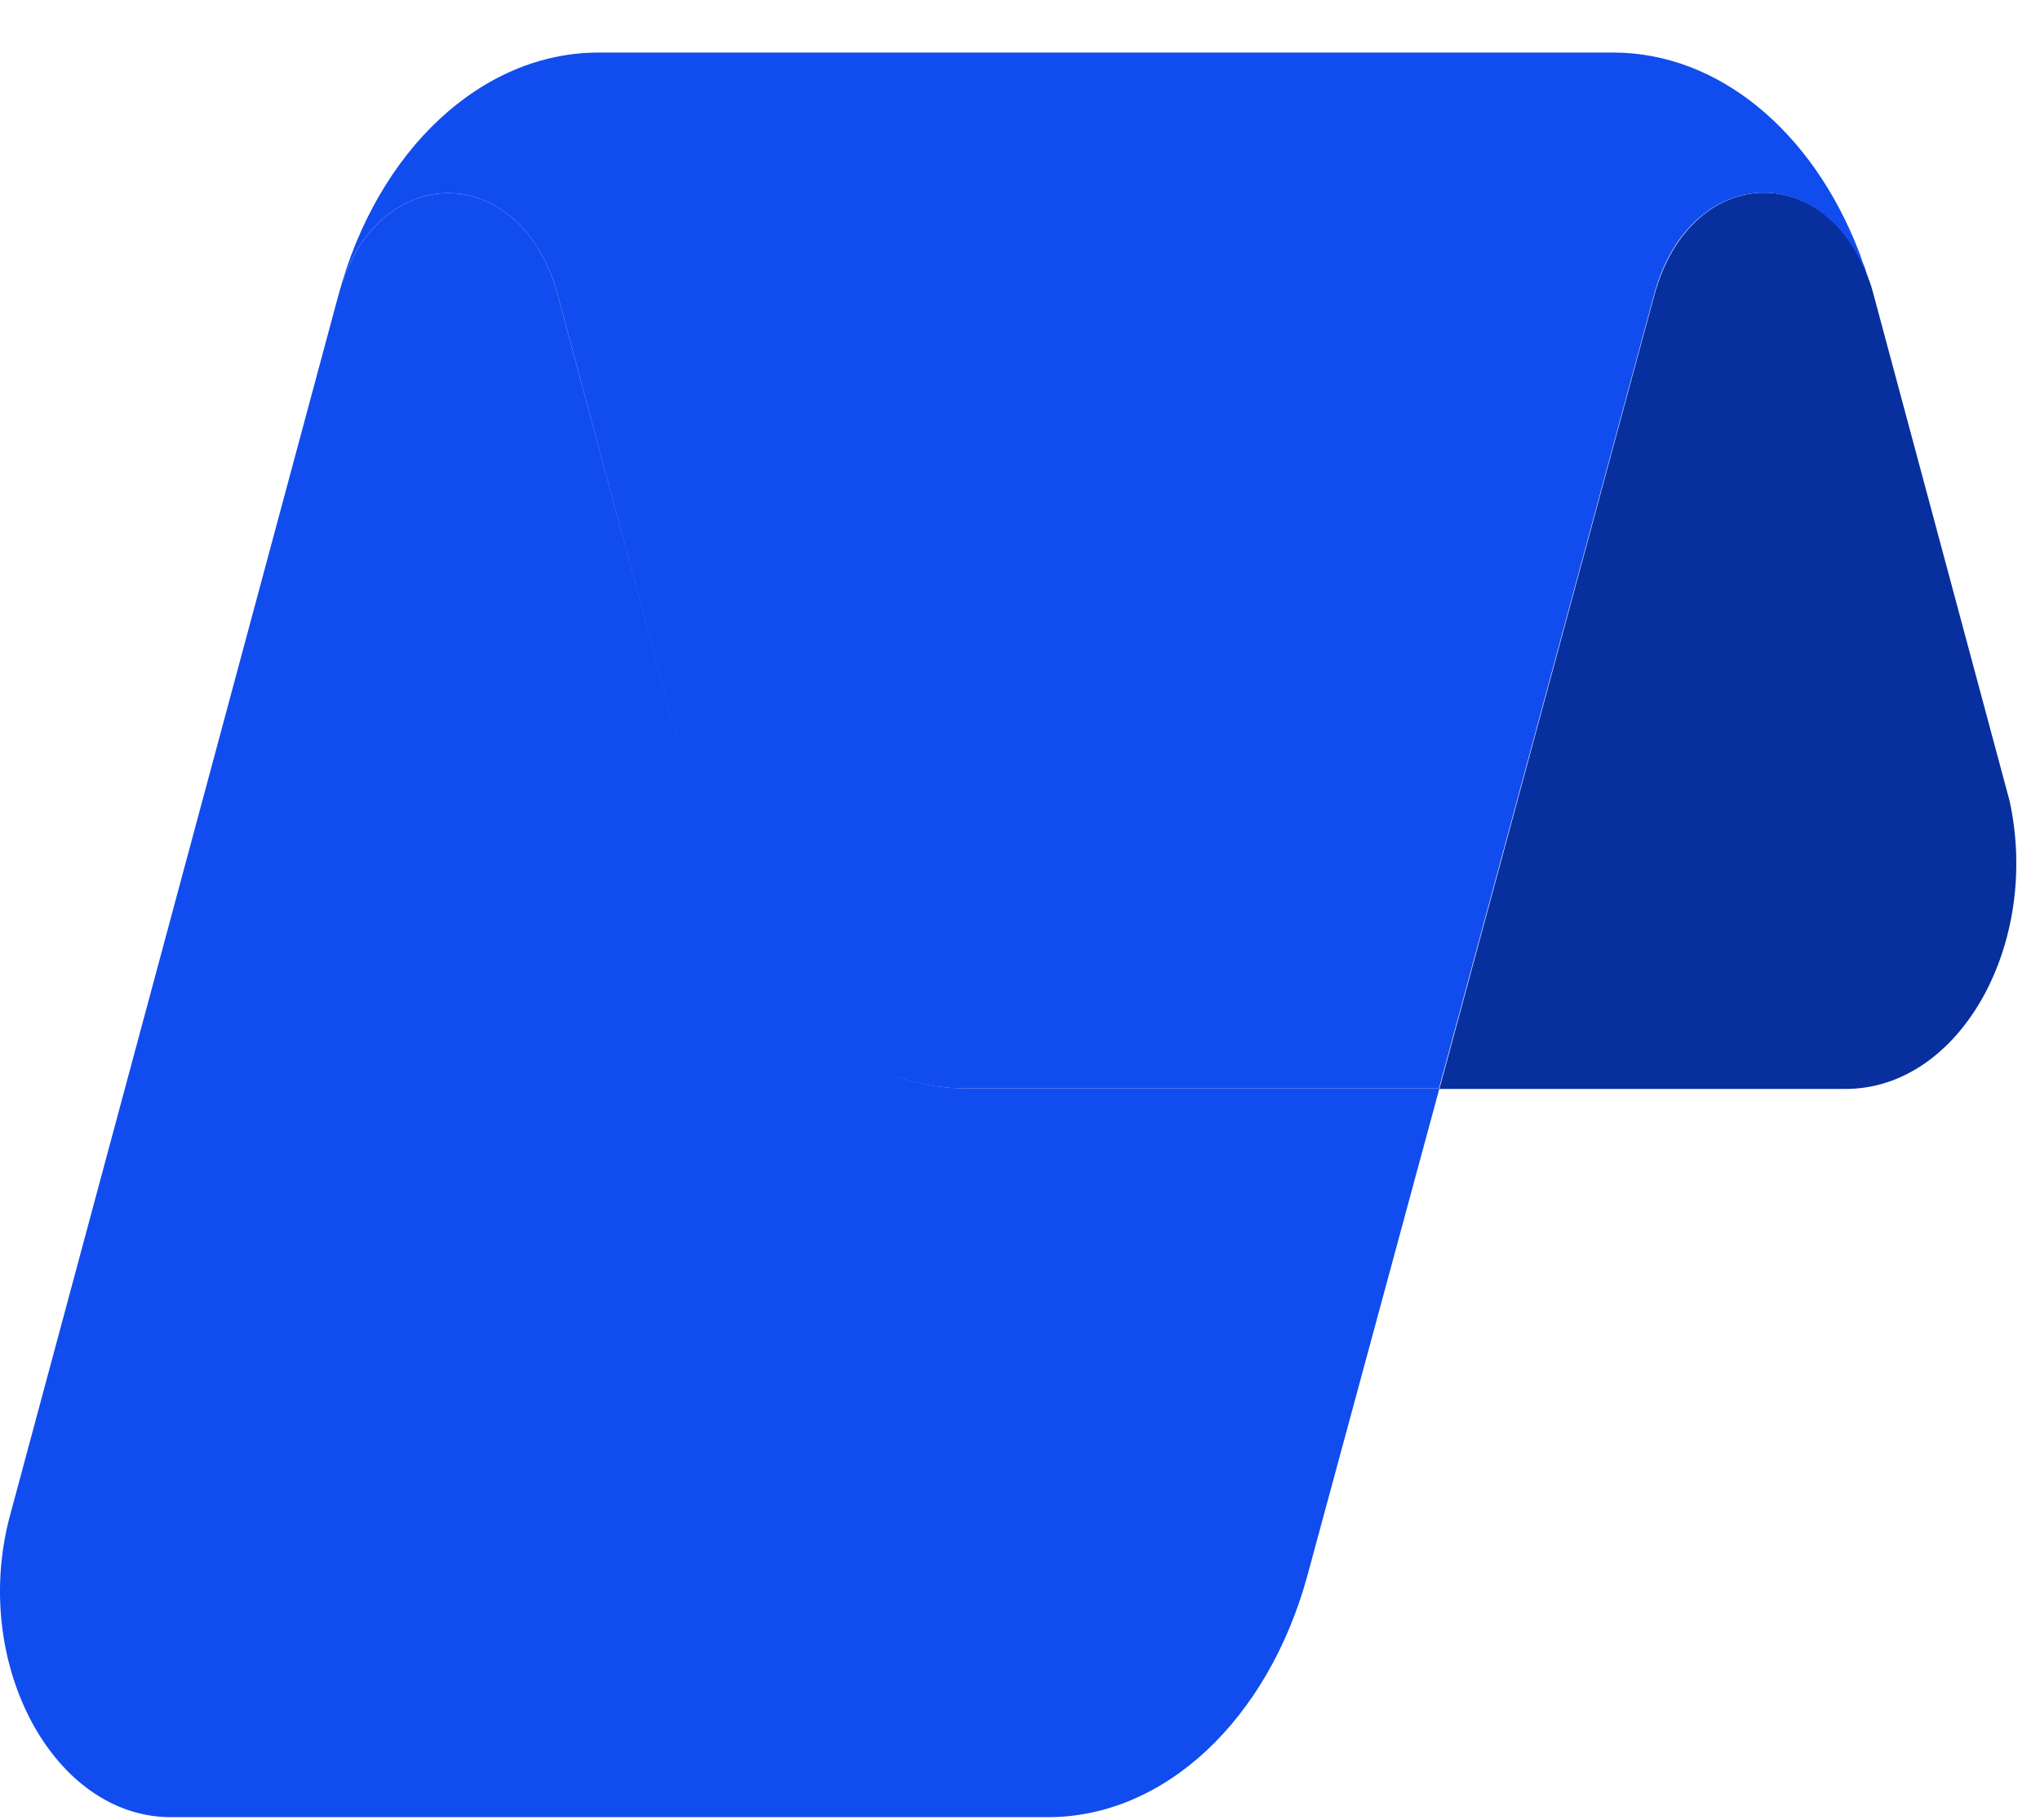 <svg width="37" height="33" viewBox="0 0 37 33" fill="none" xmlns="http://www.w3.org/2000/svg">
<g clip-path="url(#clip0_928_19255)">
<g clip-path="url(#clip1_928_19255)">
<path d="M0.169 27.529L6.138 5.352C6.804 2.886 9.452 2.886 10.117 5.352L10.402 6.415L12.816 15.367C13.533 17.987 15.413 19.737 17.527 19.737H26.107L23.715 28.564C22.998 31.193 21.118 32.953 19.005 32.953H3.102C0.974 32.953 -0.518 30.178 0.169 27.529Z" fill="#114CEE"/>
<path d="M30.005 5.351C30.341 4.114 31.168 3.495 31.995 3.495C32.77 3.495 33.538 4.027 33.911 5.11C33.94 5.187 33.962 5.264 33.984 5.351L36.449 14.526C37.012 17.117 35.55 19.747 33.472 19.747H26.106L30.005 5.351Z" fill="#082F9E"/>
<path d="M12.809 15.377L10.117 5.351C9.451 2.886 6.803 2.886 6.138 5.351C6.847 2.712 8.742 0.953 10.856 0.953L26.802 0.953L29.259 0.953C31.154 0.953 32.865 2.364 33.714 4.559C33.721 4.588 33.736 4.607 33.743 4.636C33.758 4.684 33.78 4.752 33.809 4.82C33.831 4.868 33.846 4.926 33.86 4.974C33.882 5.042 33.897 5.09 33.904 5.11C33.531 4.036 32.763 3.495 31.988 3.495C31.161 3.495 30.327 4.114 29.998 5.351L26.099 19.737H17.526C15.413 19.746 13.525 17.997 12.809 15.377Z" fill="#114CEE"/>
</g>
</g>
<defs>
<clipPath id="clip0_928_19255">
<rect width="36.571" height="32" fill="white" transform="translate(0 0.953)"/>
</clipPath>
<clipPath id="clip1_928_19255">
<rect width="36.571" height="32" fill="white" transform="translate(0 0.953)"/>
</clipPath>
</defs>
</svg>
